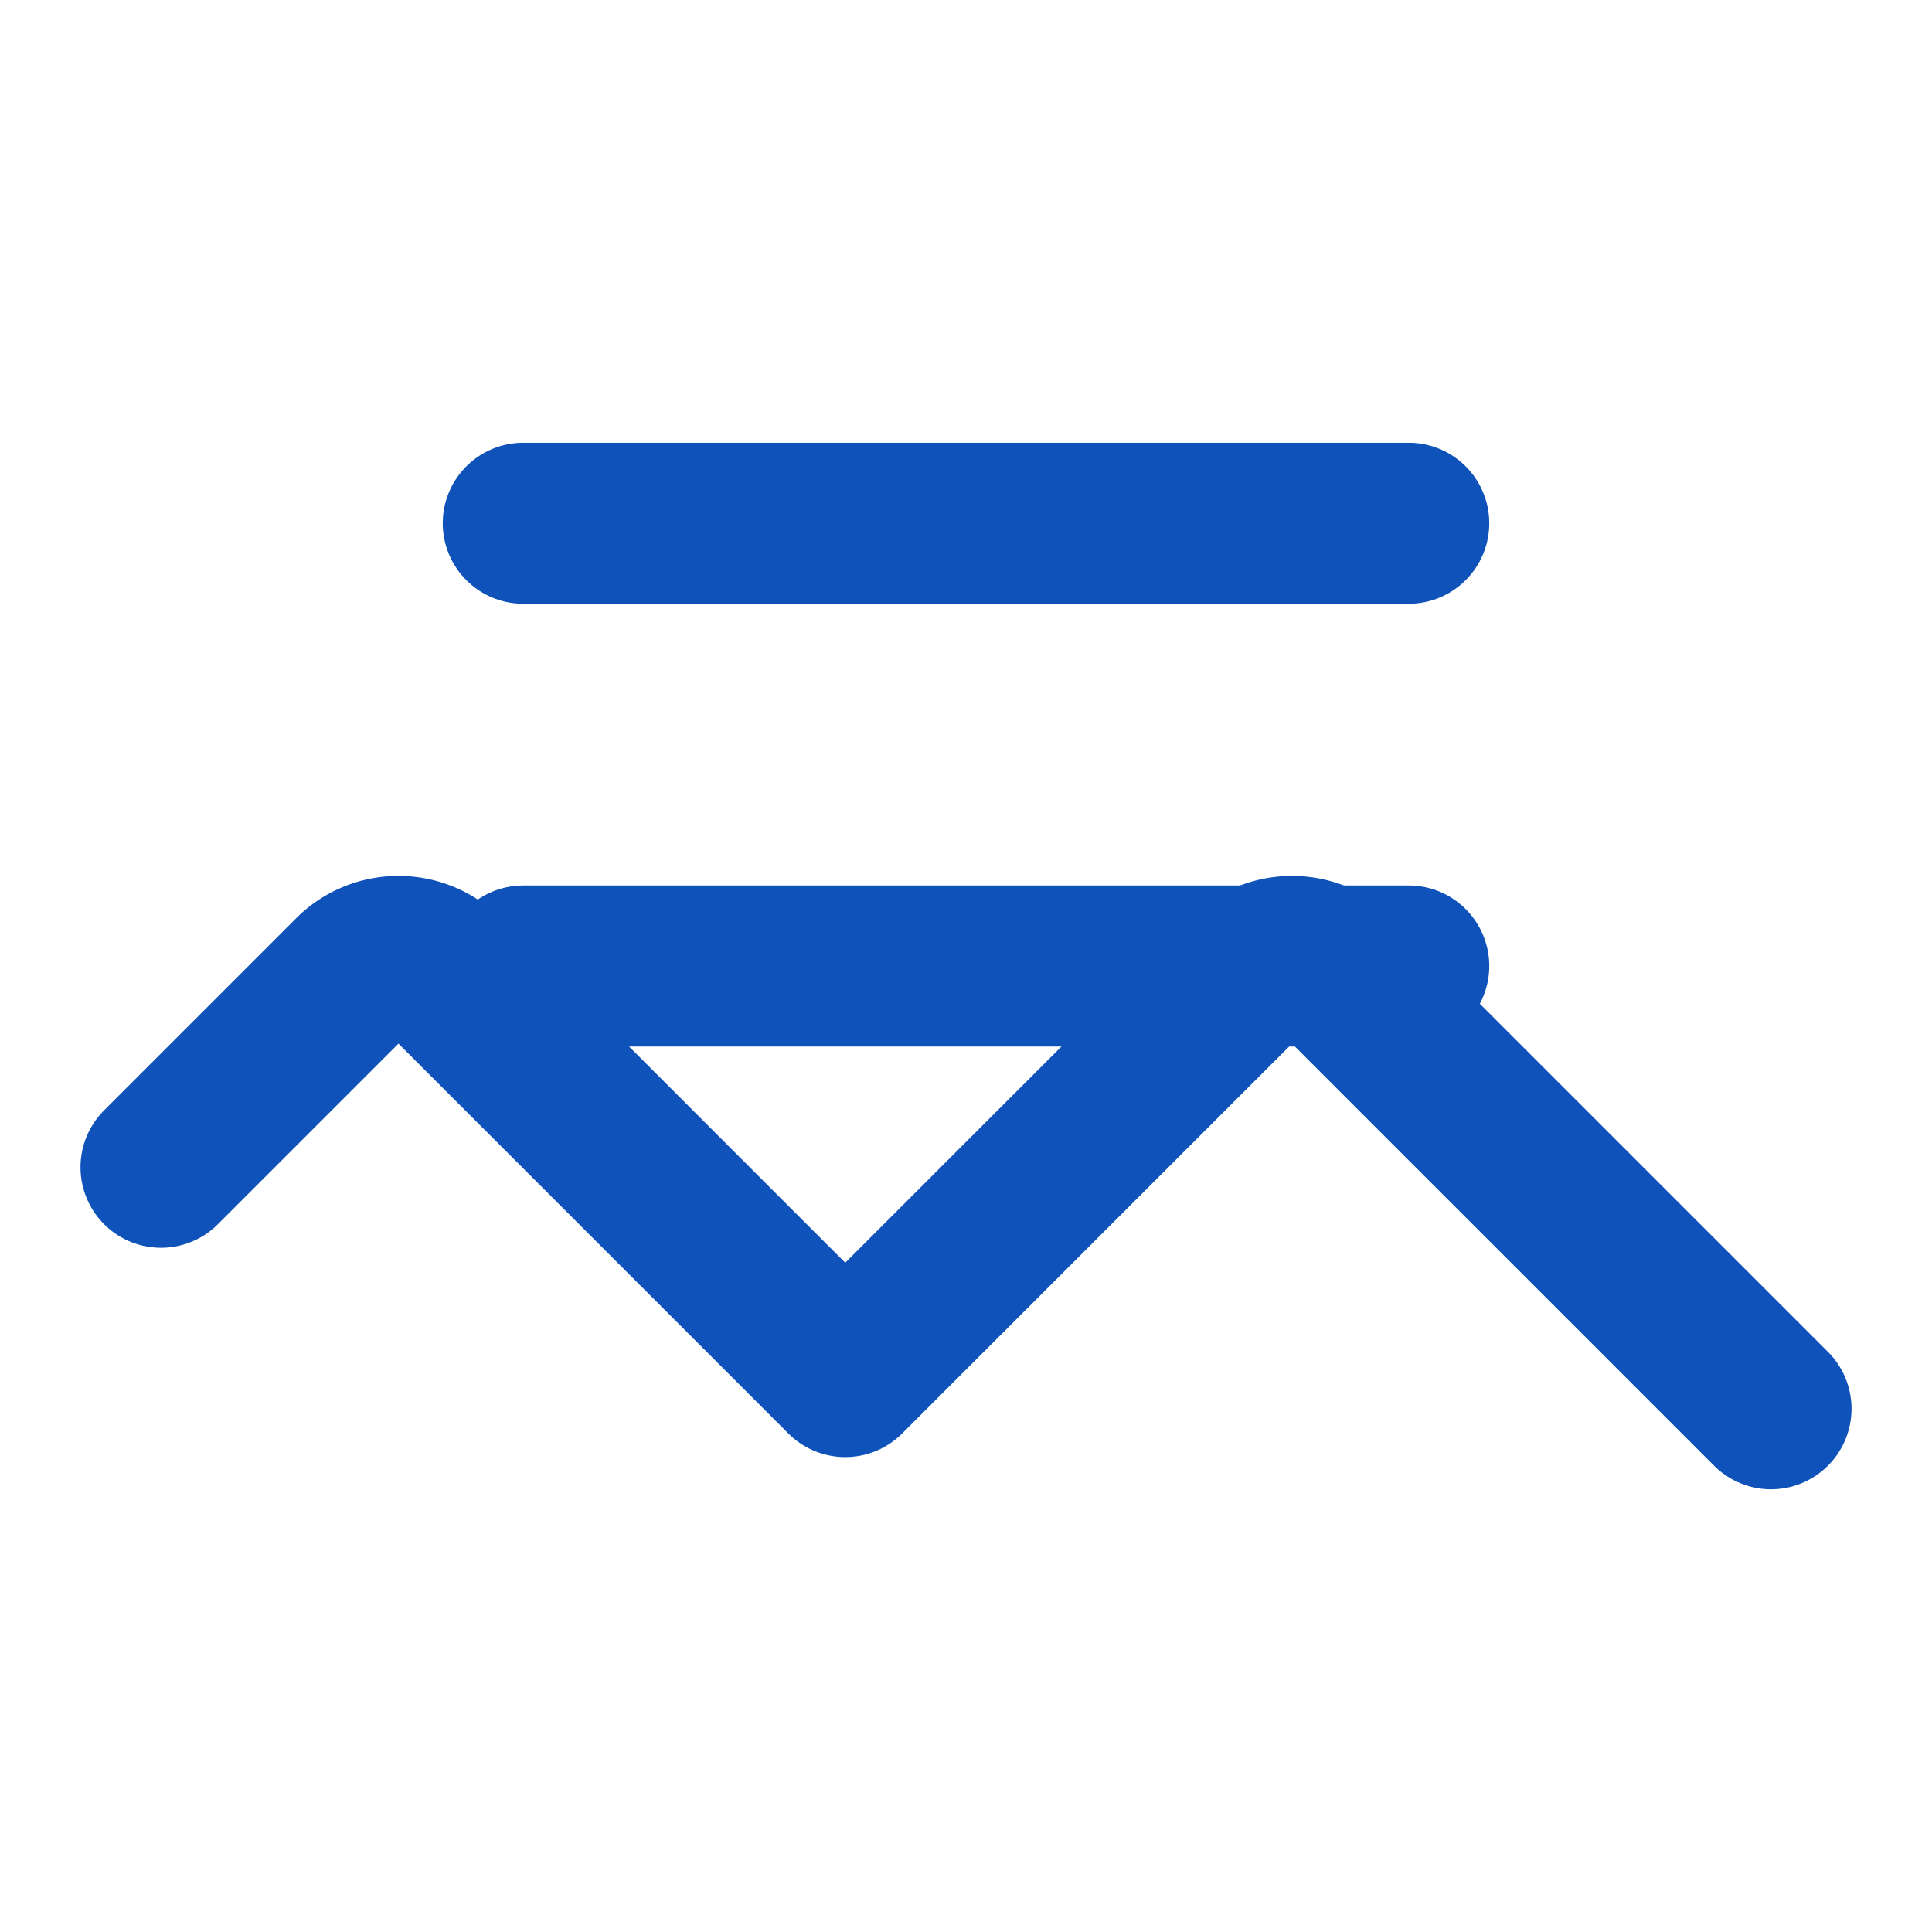<svg xmlns="http://www.w3.org/2000/svg" width="24" height="24" viewBox="0 0 24 24" fill="none" stroke="#0F52BA" stroke-width="2" stroke-linecap="round" stroke-linejoin="round">
  <path d="M6.5 6.5h11"></path>
  <path d="M6.5 12h11"></path>
  <path d="m22 17.5-5.4-5.4a.8.8 0 0 0-1.1 0l-5 5-5-5a.8.8 0 0 0-1.1 0L2 14.5"></path>
</svg>